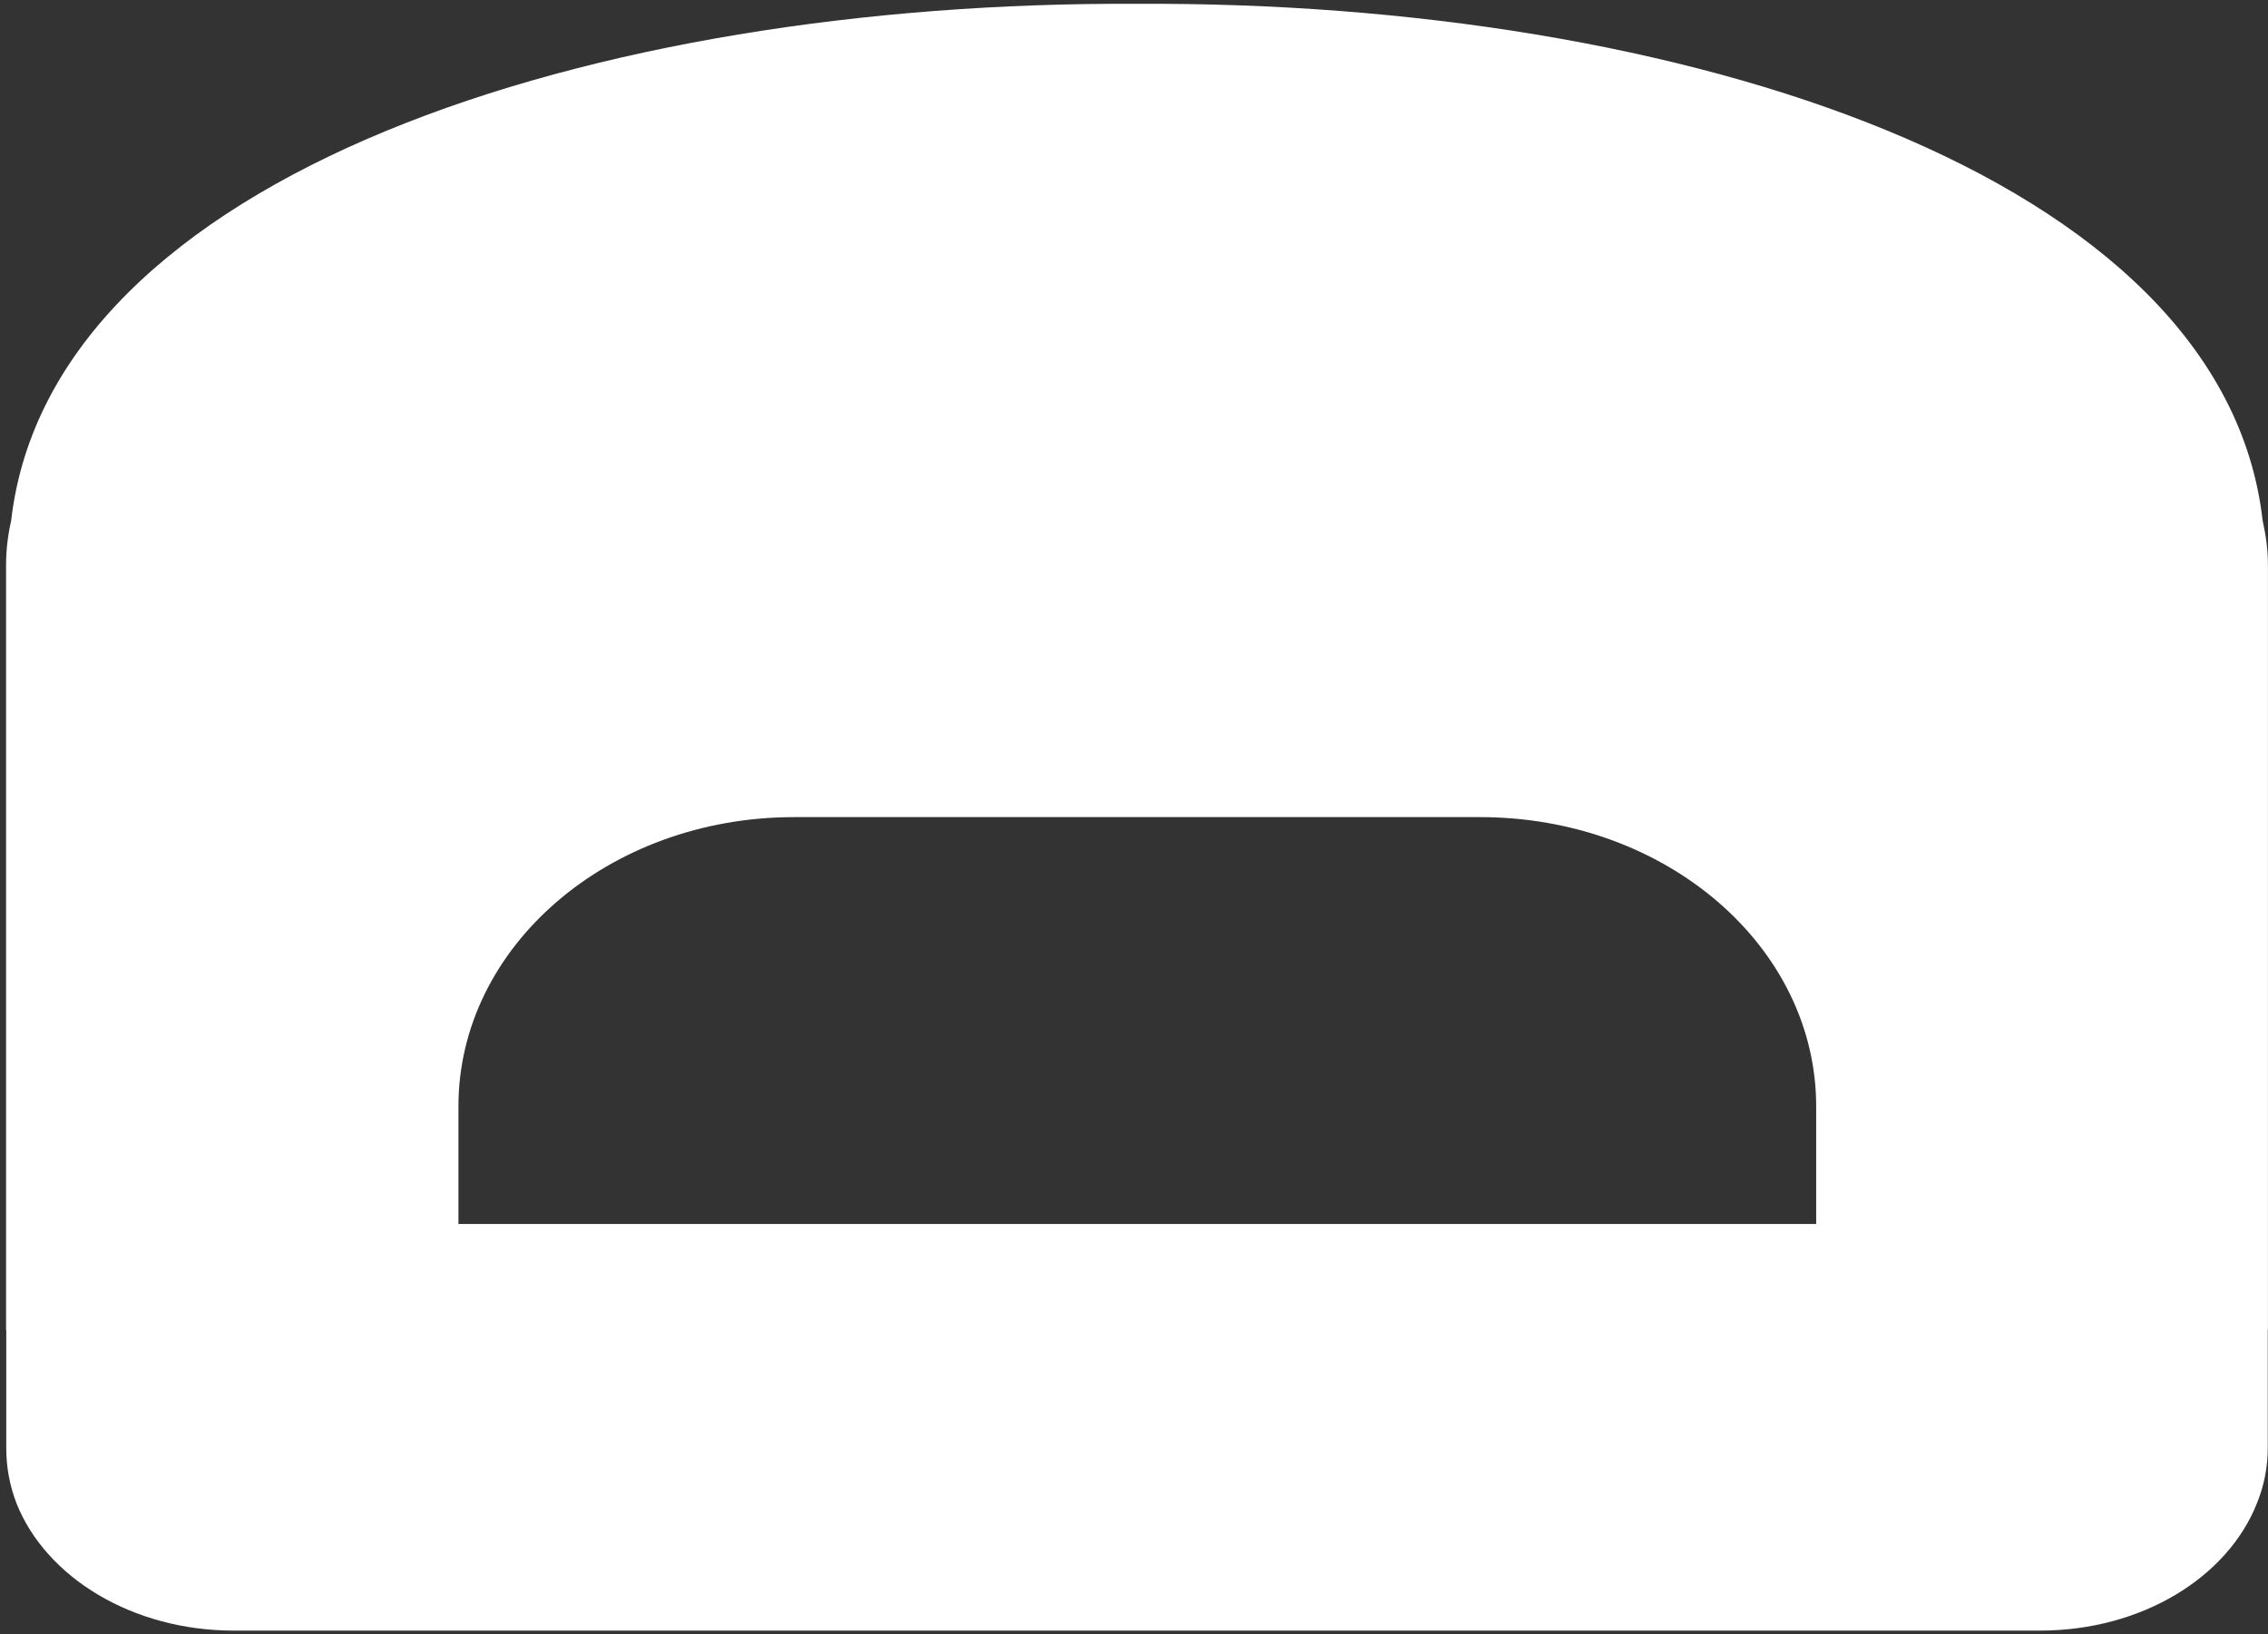 <?xml version="1.0" encoding="UTF-8"?>
<svg xmlns="http://www.w3.org/2000/svg" width="272" height="196" viewBox="0 0 272 196" fill="none">
  <rect x="0" y="0" width="272" height="196" fill="#333333" stroke="none"/>
  <path d="M271.359 62.447C266.651 20.805 201.274 0.094 136.384 0.46C71.446 0.094 6.118 20.805 1.336 62.447C0.946 64.178 0.727 65.935 0.727 67.764V159.488H0.751V173.685C0.751 176.003 1.19 178.247 1.995 180.321C5.532 189.151 15.851 195.543 28.048 195.543H244.647C256.869 195.543 267.139 189.151 270.651 180.321C271.505 178.247 271.969 176.003 271.969 173.685V159.488H271.993V67.764C271.993 65.935 271.749 64.178 271.359 62.447ZM217.764 146.778H54.98V132.678C54.98 113.504 73.007 97.989 95.231 97.989H177.513C199.786 97.989 217.813 113.504 217.813 132.678V146.778H217.764Z" fill="white"></path>
</svg>
